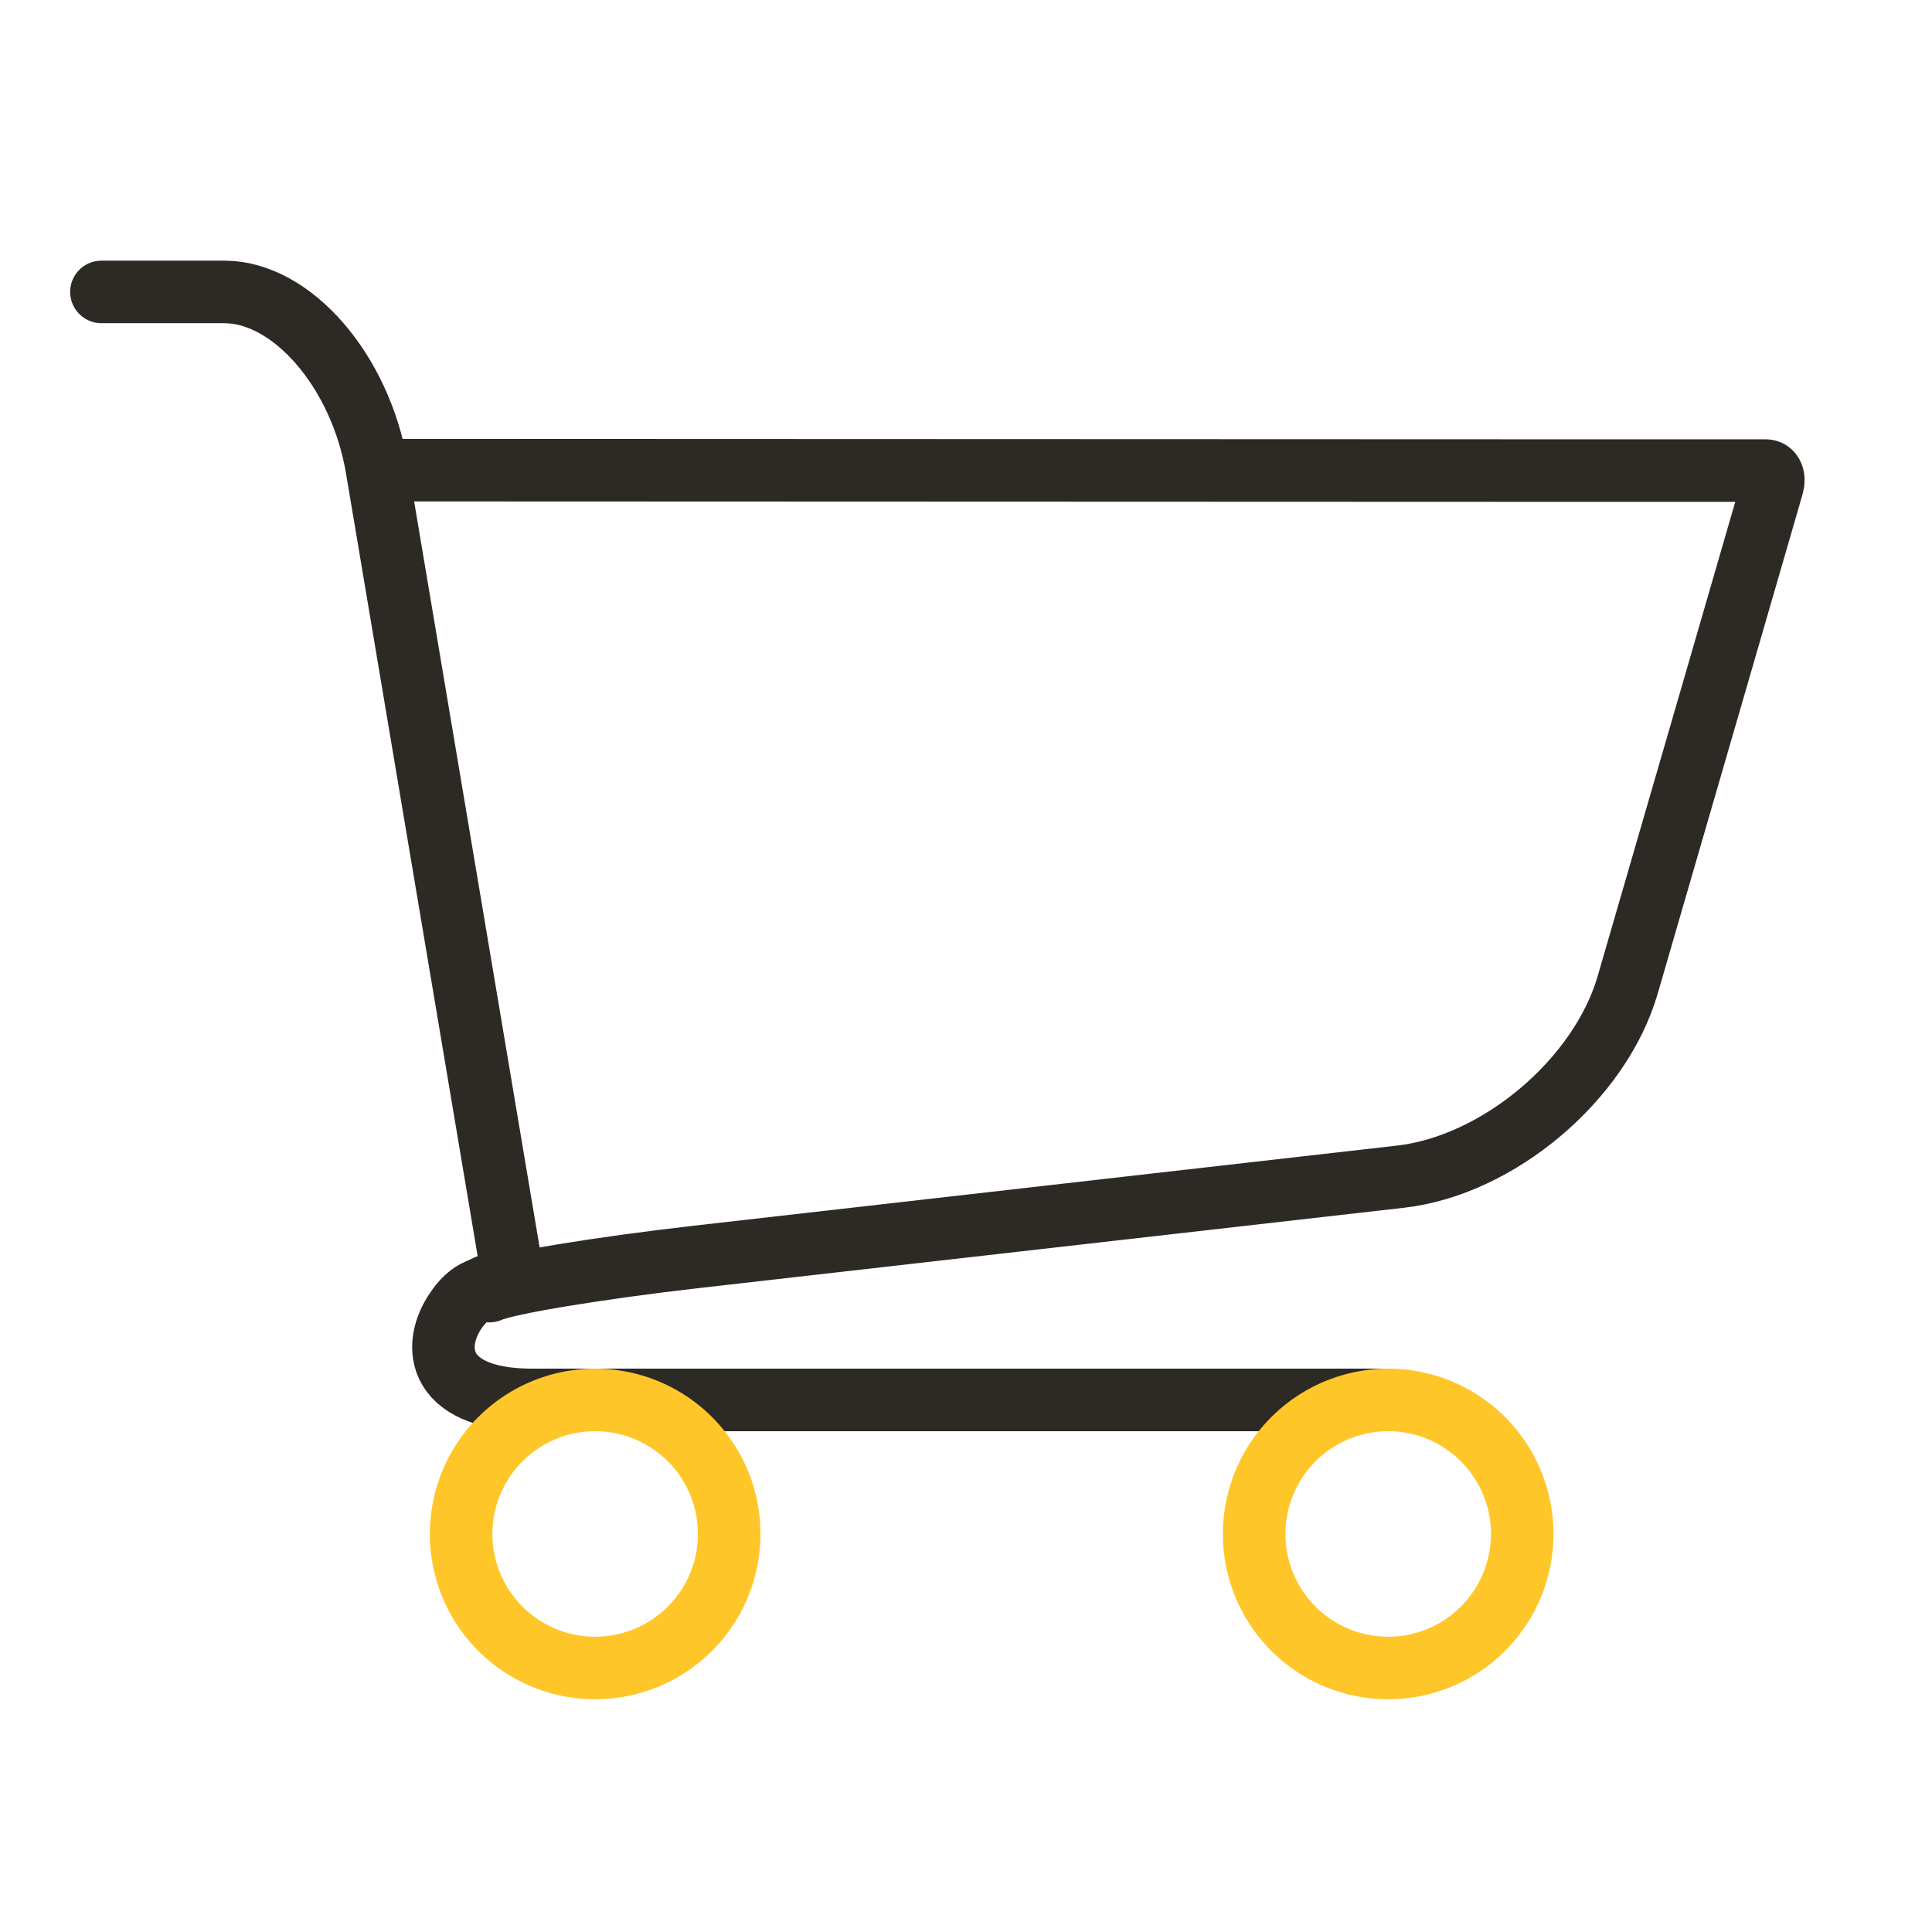 <svg id="Warstwa_3" data-name="Warstwa 3" xmlns="http://www.w3.org/2000/svg" viewBox="0 0 400 400"><defs><style>.cls-1,.cls-2{fill:none;stroke-width:12.95px;}.cls-1{stroke:#2d2a26;stroke-linecap:round;stroke-linejoin:round;}.cls-2{stroke:#ffc629;stroke-miterlimit:14.8;}</style></defs><path class="cls-1" d="M107.5,264.4s-8.48,1.09-12.28,5.81c-6,7.39-5.84,19.63,15,19.63H285.56"/><path class="cls-2" d="M123.22,289.84a27.75,27.75,0,1,1-27.75,27.75A27.76,27.76,0,0,1,123.22,289.84Z"/><path class="cls-2" d="M287.41,289.84a27.75,27.75,0,1,1-27.75,27.75A27.77,27.77,0,0,1,287.41,289.84Z"/><path class="cls-1" d="M21,60.44H46.45c14,0,28.18,16.35,31.57,36.49l28.09,167M80.43,97.34l245.83.09h39.31c1.28,0,1.91,1.4,1.41,3.11h0c-.49,1.72-5.51,19-11.2,38.65L337,203.89c-5.68,19.62-26.77,37.42-47.06,39.73l-145.7,16.6c-20.29,2.31-39.52,5.49-42.9,7.09,0,0-2.34-1.82-6.14,2.9"/></svg>